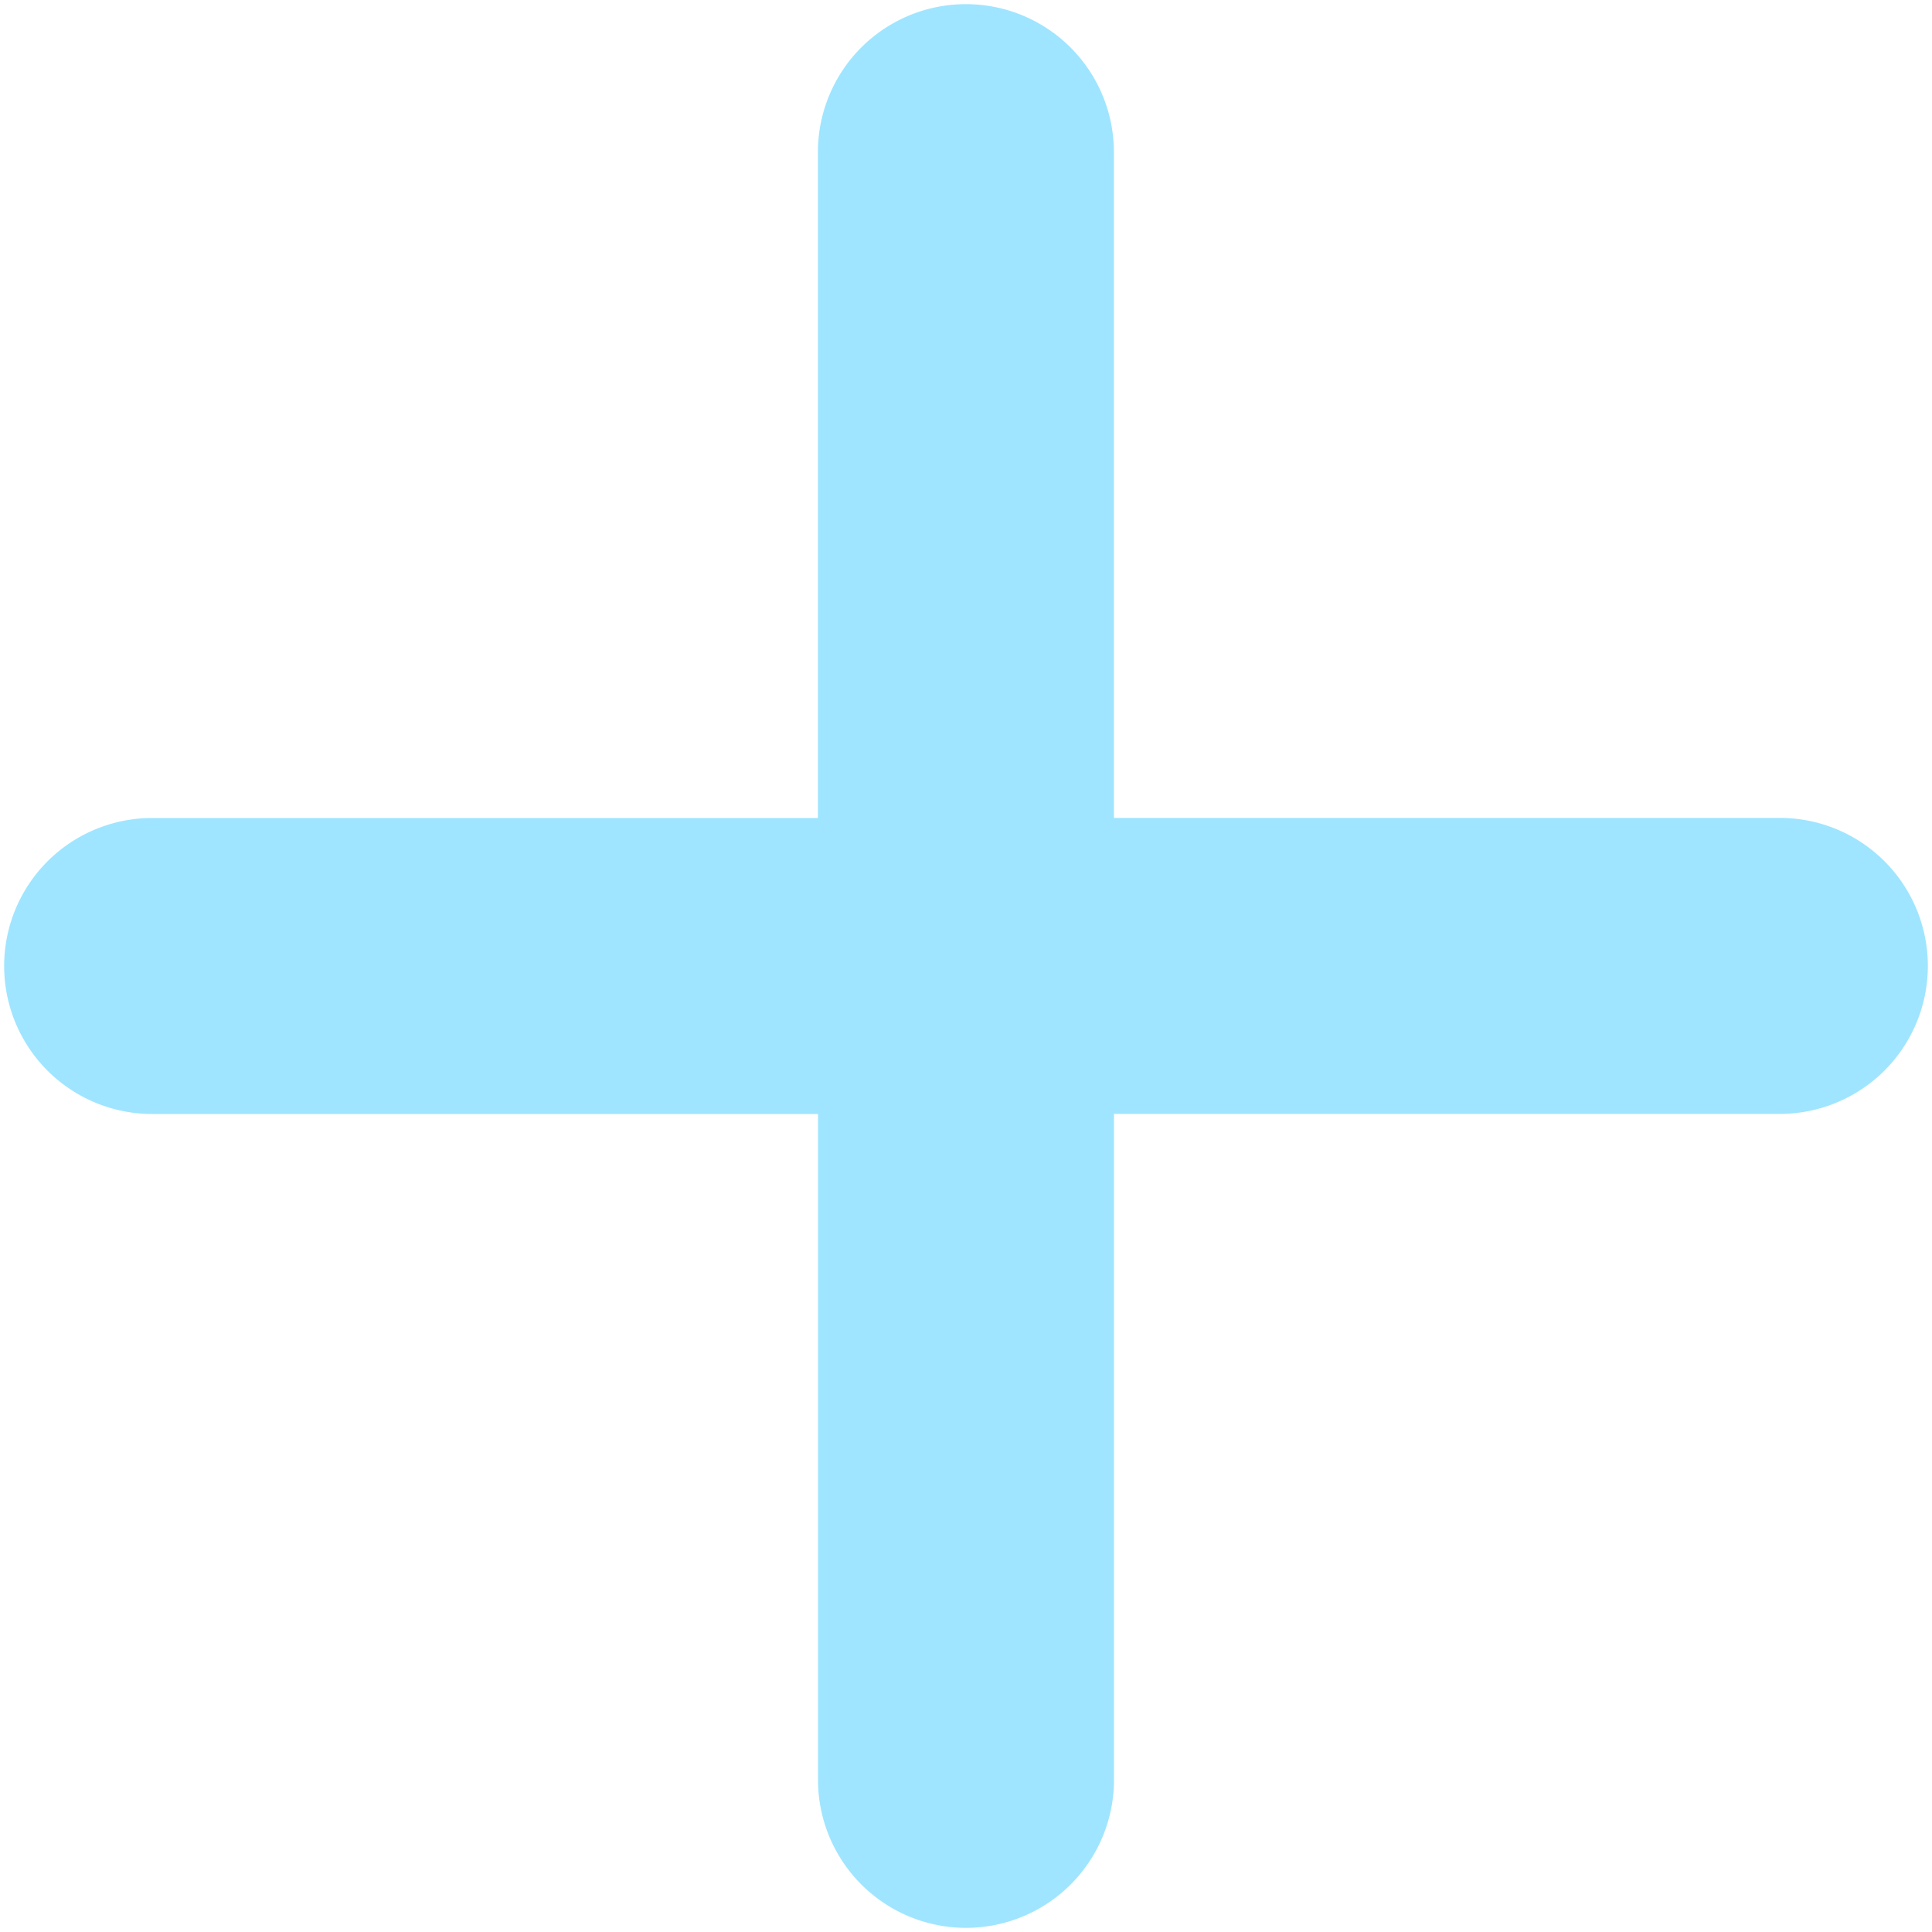 <svg xmlns="http://www.w3.org/2000/svg" xmlns:xlink="http://www.w3.org/1999/xlink" width="20" height="20" viewBox="0 0 20 20">
  <defs>
    <clipPath id="clip-path">
      <rect id="Rectangle_257" data-name="Rectangle 257" width="20" height="20" transform="translate(-0.416 -0.416)" fill="#9fe5ff"/>
    </clipPath>
  </defs>
  <g id="Group_79" data-name="Group 79" transform="translate(0.144 0.144)">
    <g id="Group_46" data-name="Group 46" transform="translate(0.272 0.272)" clip-path="url(#clip-path)">
      <path id="Path_98" data-name="Path 98" d="M11.488,1.532a1.532,1.532,0,1,0-3.064,0V8.425H1.532a1.532,1.532,0,1,0,0,3.064H8.425v6.893a1.532,1.532,0,0,0,3.064,0V11.488h6.893a1.532,1.532,0,0,0,0-3.064H11.488Z" transform="translate(-0.373 -0.373)" fill="#9fe5ff"/>
    </g>
  </g>
</svg>
